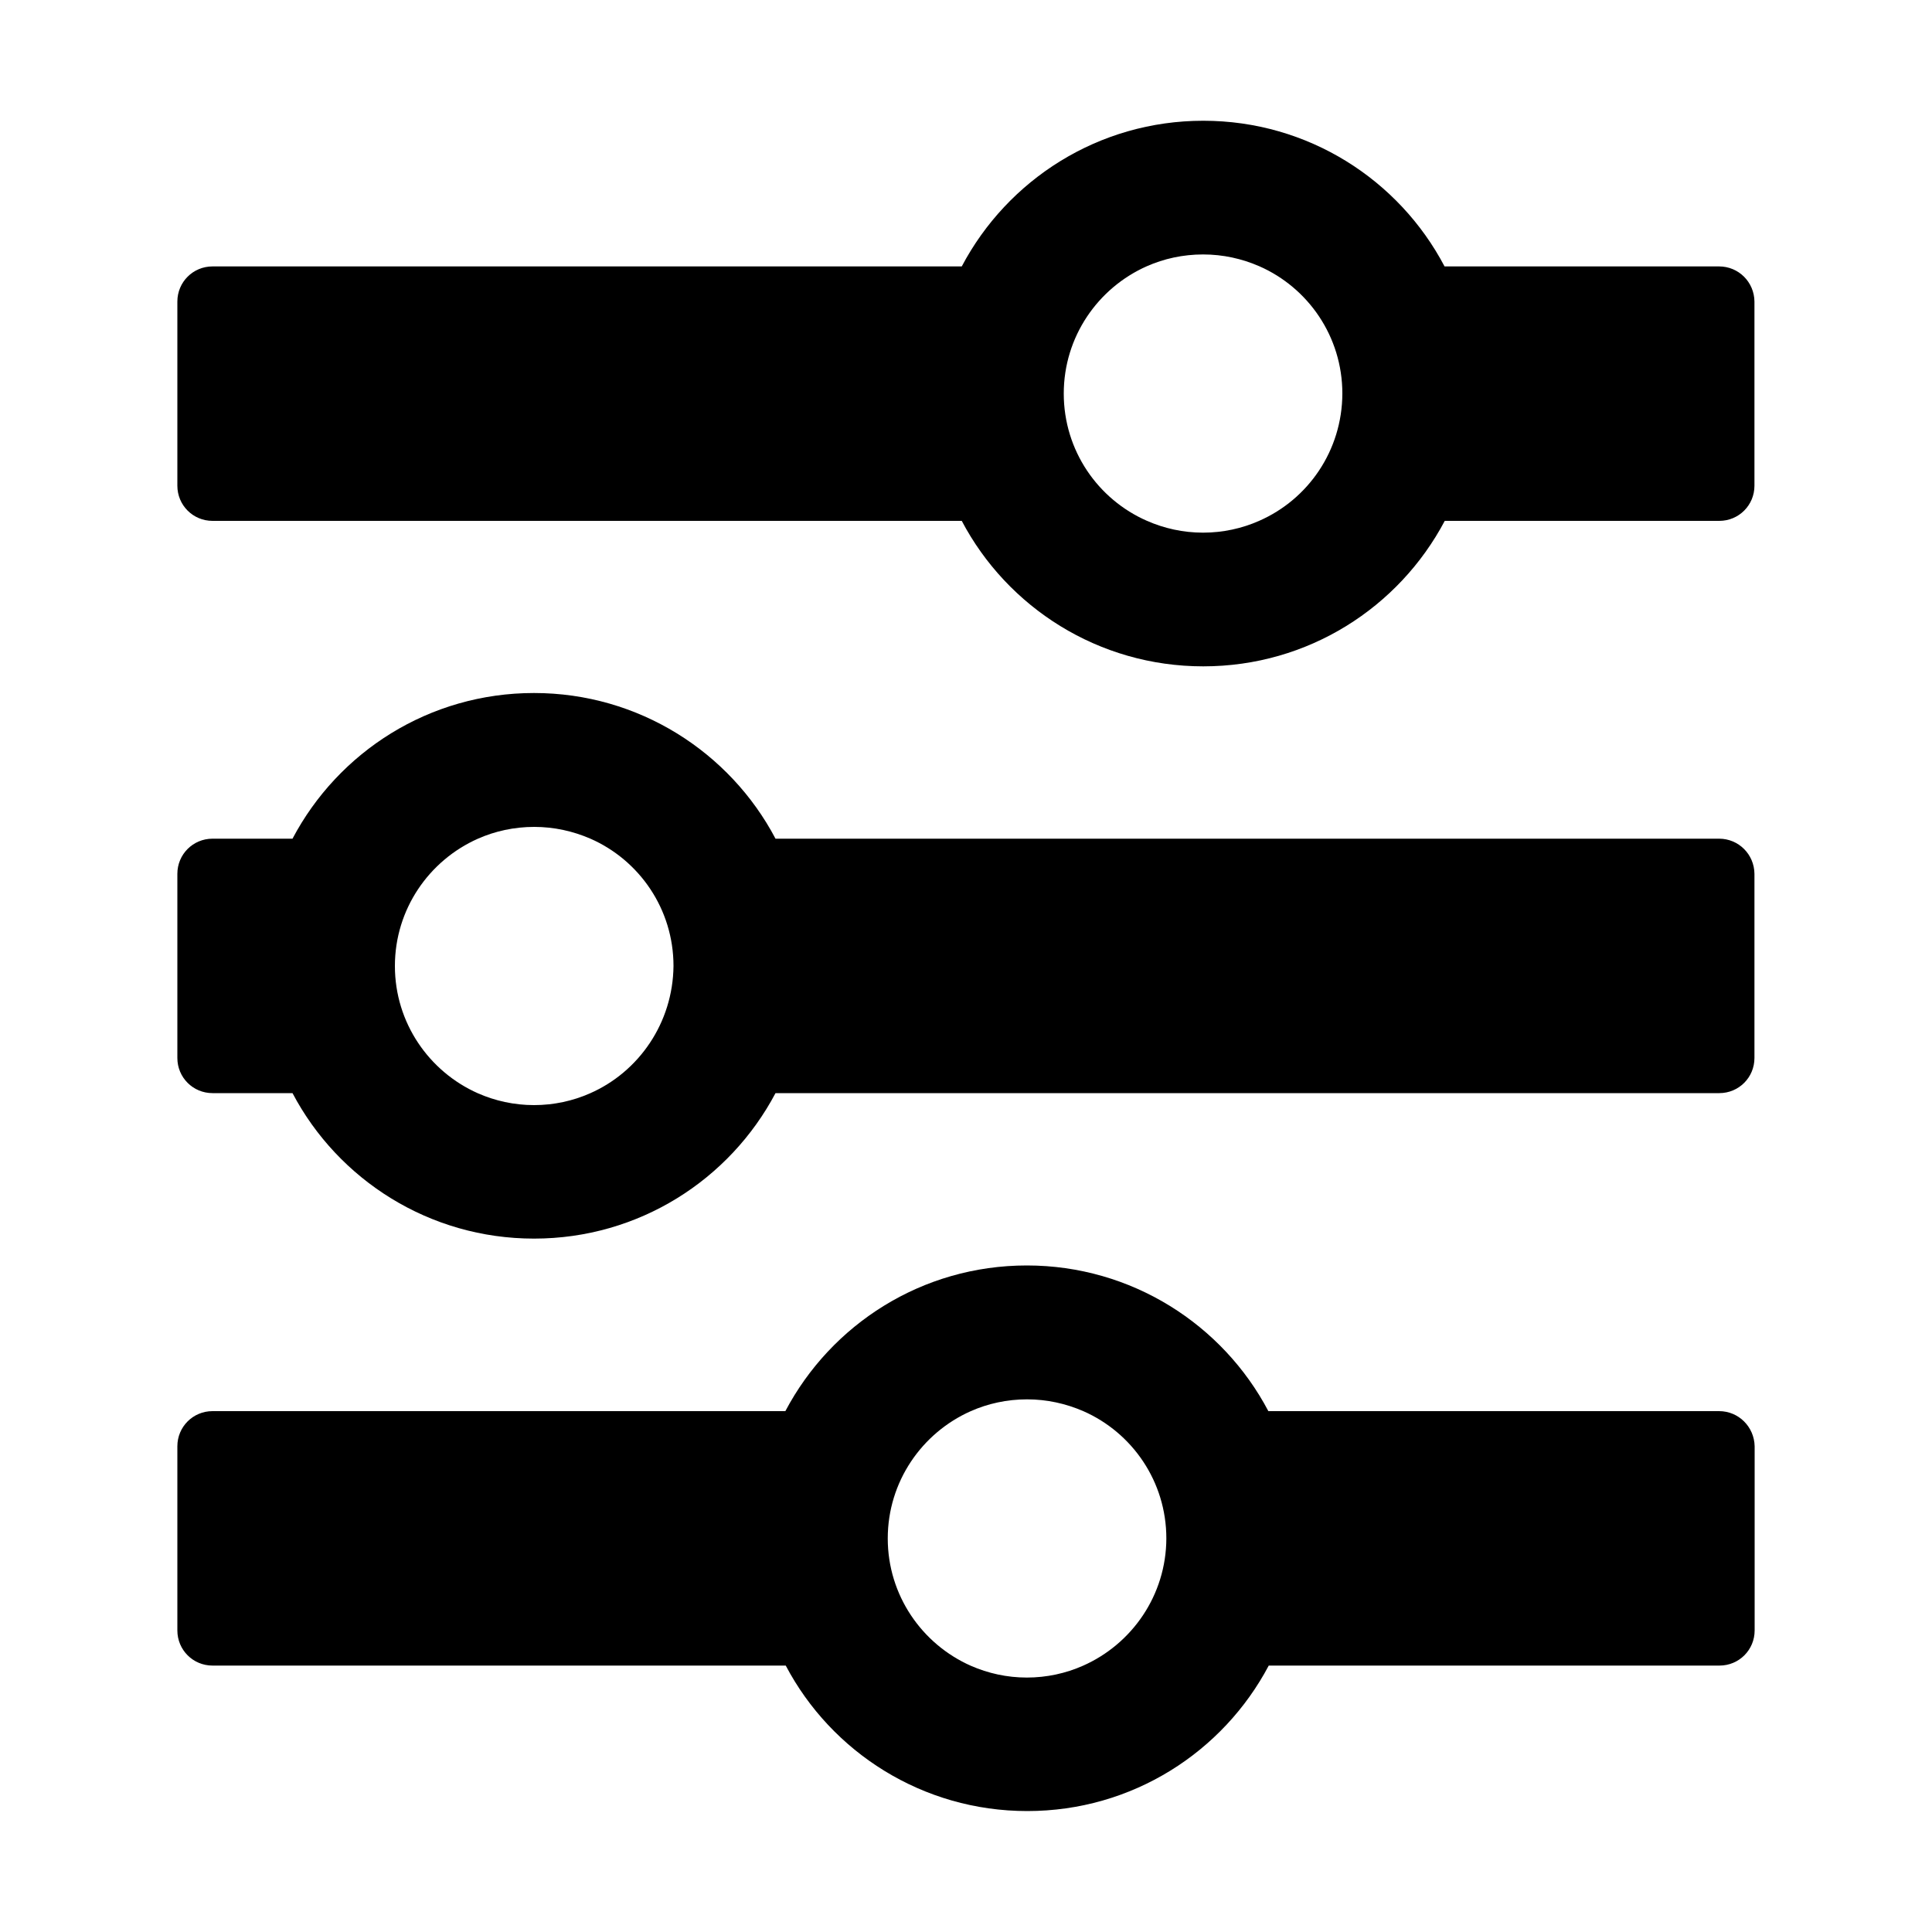 <?xml version="1.0" encoding="UTF-8"?>
<svg xmlns="http://www.w3.org/2000/svg" xmlns:xlink="http://www.w3.org/1999/xlink" height="1000" width="1000">
  <title>settings</title>
  <path d="M889.8 434.1h-488.4c-23.6-44.8-70.8-75.4-125-75.4-54.3 0-101.3 30.5-125 75.4h-41.4c-10.1 0-18.2 8.1-18.2 18.2v95.3c0 10.1 8.1 18.2 18.2 18.2h41.4c23.6 44.8 70.8 75.3 125 75.3 54.3 0 101.3-30.5 125-75.3h488.5c10.1 0 18.2-8.1 18.2-18.2v-95.3c-0.1-10.1-8.2-18.2-18.3-18.2z m-584.4 131.8c-8.8 3.9-18.7 6.1-29 6.1s-20.1-2.2-29-6.1c-25.3-11.2-43-36.5-43-65.9 0-29.4 17.7-54.7 43-65.9 8.8-3.9 18.7-6.1 29.1-6.1 10.3 0 20.1 2.2 29.1 6.1 25.3 11.1 43 36.4 43 65.9-0.3 29.4-17.9 54.8-43.2 65.9z m584.4-428h-142.1c-23.6-44.9-70.7-75.4-124.9-75.4s-101.3 30.5-125 75.4h-387.8c-10.1 0-18.2 8.1-18.2 18.2v95.3c0 10.1 8.1 18.2 18.2 18.2h387.8c23.6 44.8 70.8 75.3 125 75.3 54.3 0 101.3-30.5 125-75.3h142.1c10.1 0 18.2-8.1 18.2-18.2v-95.3c-0.1-10.1-8.2-18.2-18.3-18.2z m-238.1 131.7c-8.8 3.9-18.7 6.1-29 6.1s-20.1-2.2-29-6.1c-25.4-11.1-43.1-36.4-43.1-65.9 0-29.4 17.7-54.7 43-65.9 8.8-3.9 18.7-6.1 29.1-6.1s20.1 2.2 29.1 6.1c25.3 11.1 43 36.4 43 65.9-0.1 29.5-17.7 54.8-43.1 65.9z m238.1 460.8h-233.3c-23.6-44.8-70.8-75.4-125-75.4-54.3 0-101.3 30.5-125 75.4h-296.5c-10.1 0-18.2 8.1-18.2 18.2v95.3c0 10.1 8.1 18.2 18.2 18.2h296.7c23.6 44.8 70.8 75.3 125 75.3 54.3 0 101.3-30.5 125-75.3h233.3c10.1 0 18.2-8.1 18.2-18.2v-95.3c-0.2-10.1-8.3-18.2-18.4-18.2z m-329.3 131.8c-8.8 3.9-18.7 6.1-29 6.1s-20.1-2.2-29-6.1c-25.3-11.2-43-36.5-43-65.9 0-29.4 17.7-54.7 43-65.9 8.8-3.9 18.7-6.1 29.1-6.1 10.3 0 20.1 2.2 29.1 6.1 25.3 11.1 43 36.4 43 65.9-0.1 29.4-17.8 54.7-43.2 65.9z"></path>
</svg>
